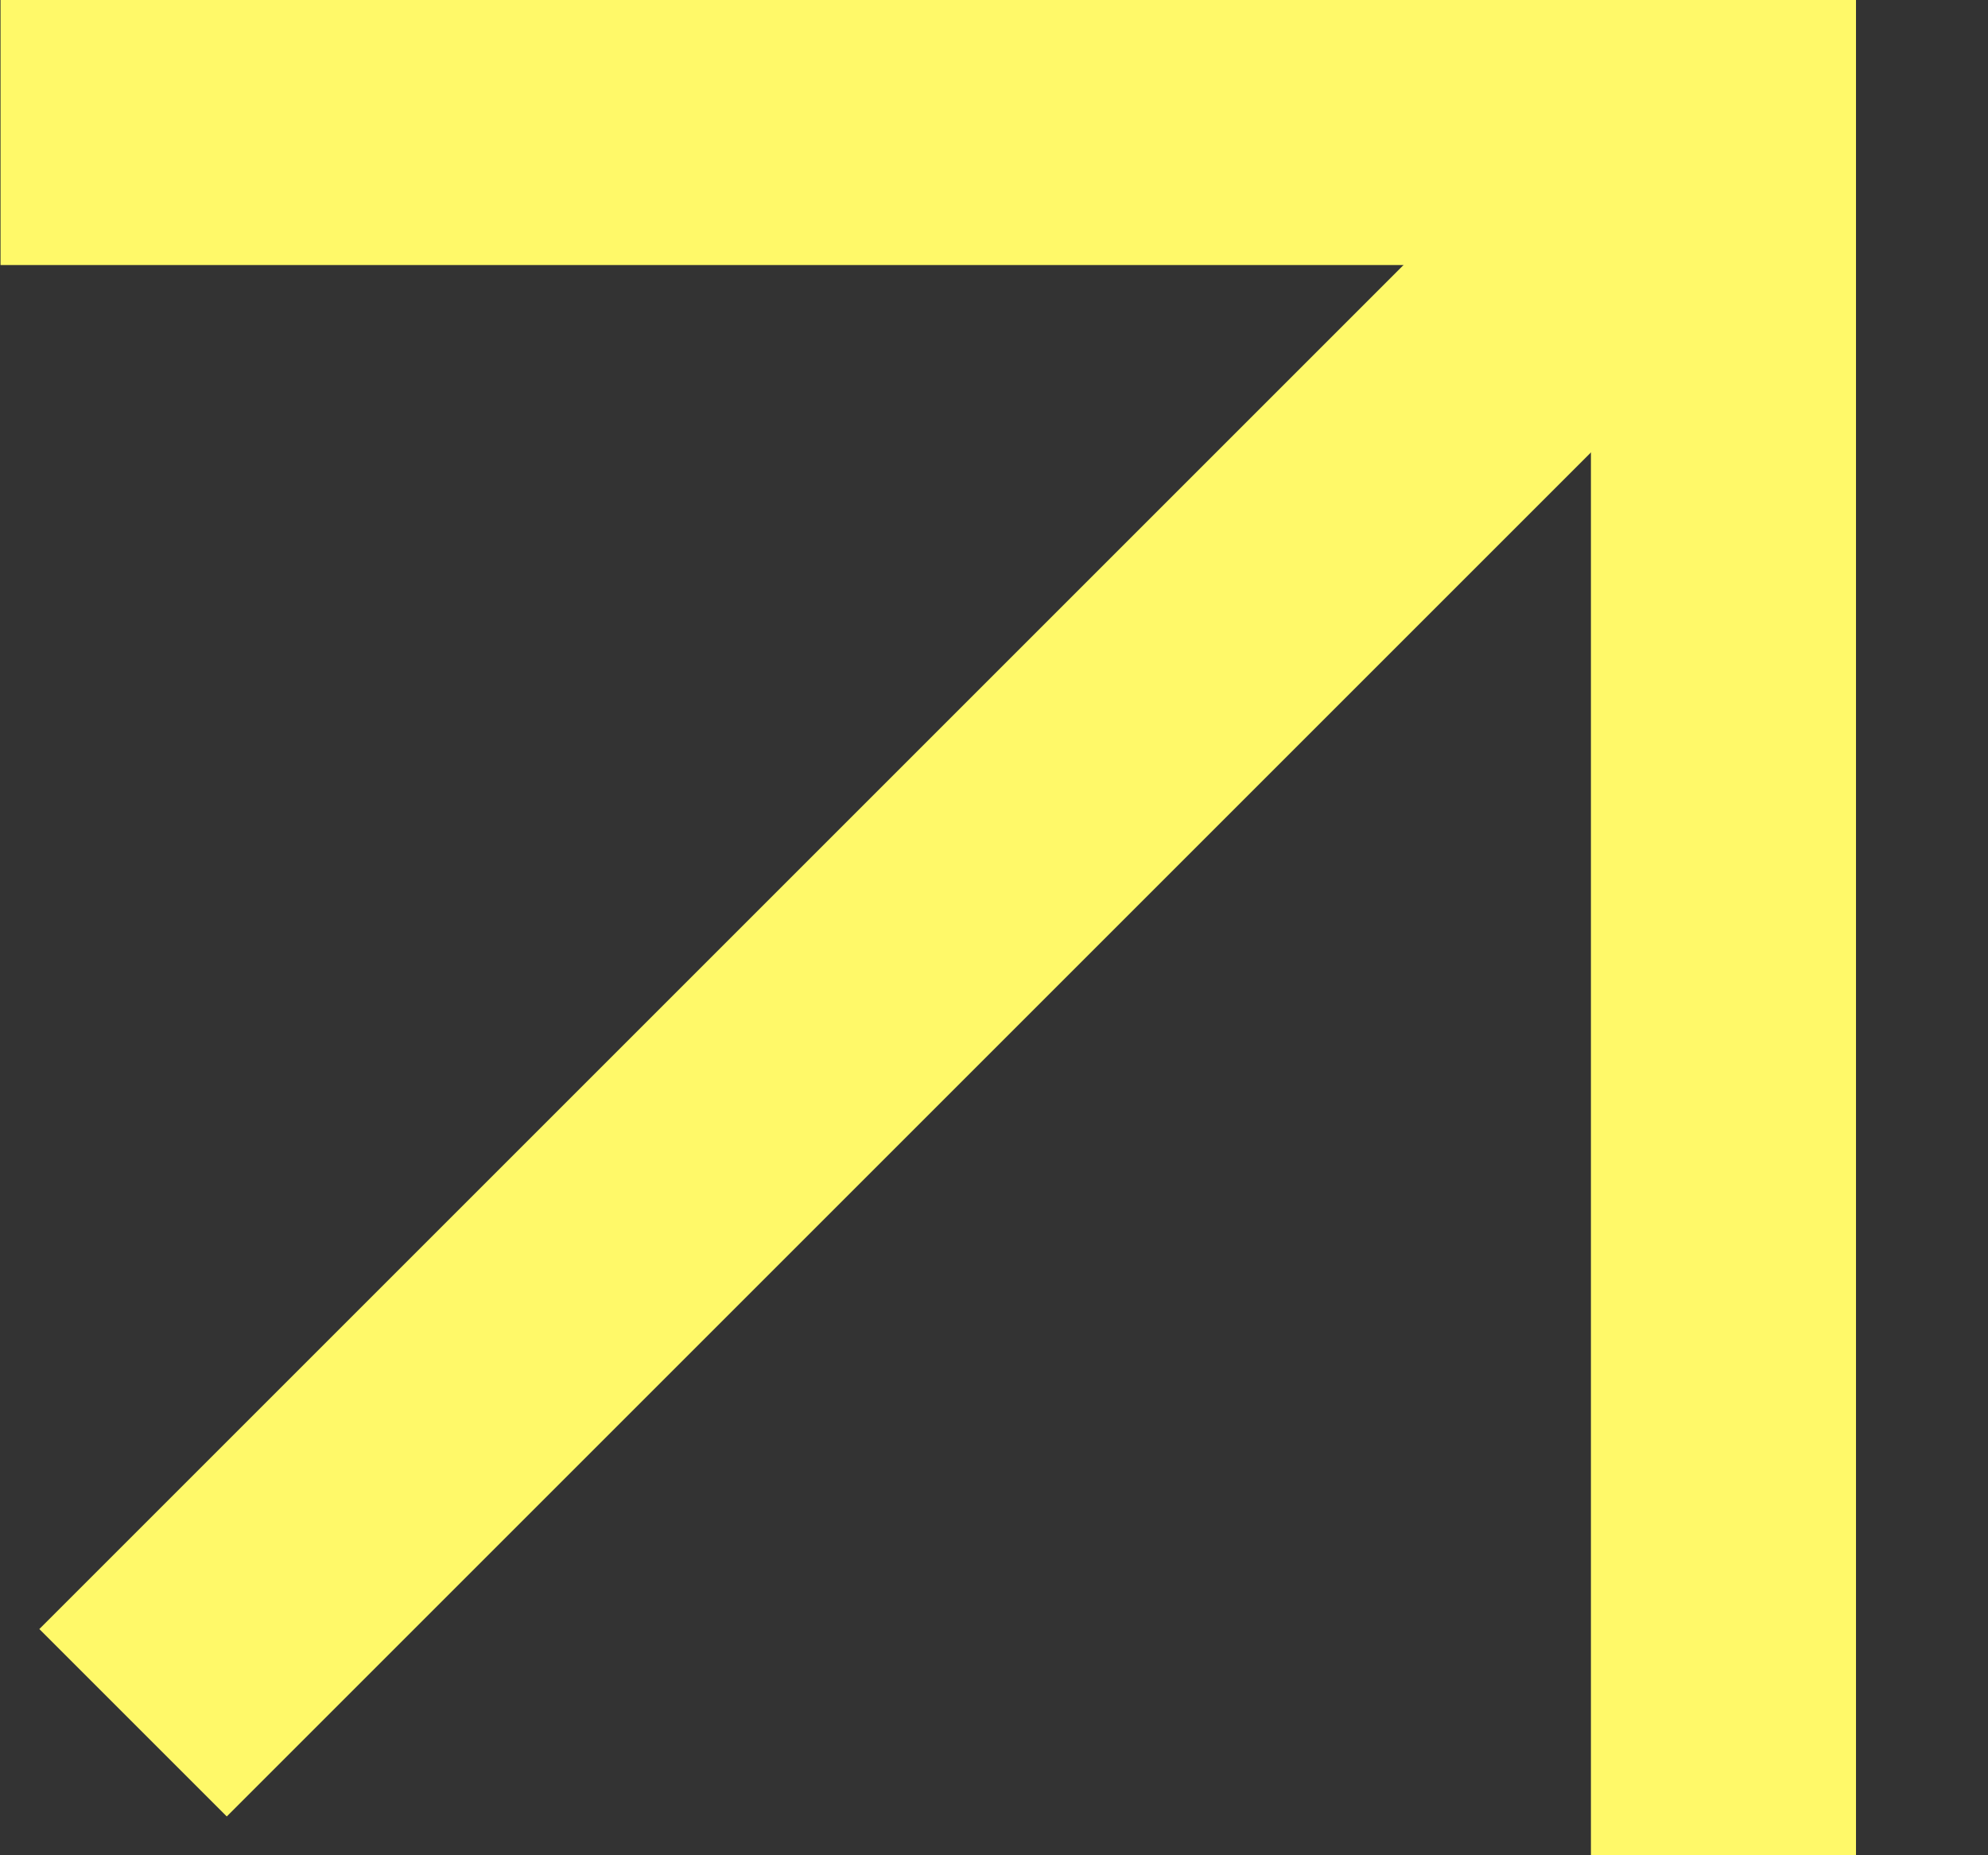 <svg width="15" height="14" viewBox="0 0 15 14" fill="none" xmlns="http://www.w3.org/2000/svg">
<rect x="0" y="0" width="15" height="14" fill="#333333" stroke="none"/>
<path d="M0.004 1H13.004V14" stroke="#FFF969" stroke-width="2"/>
<path d="M13.004 1L1.004 13" stroke="#FFF969" stroke-width="2"/>
</svg>
